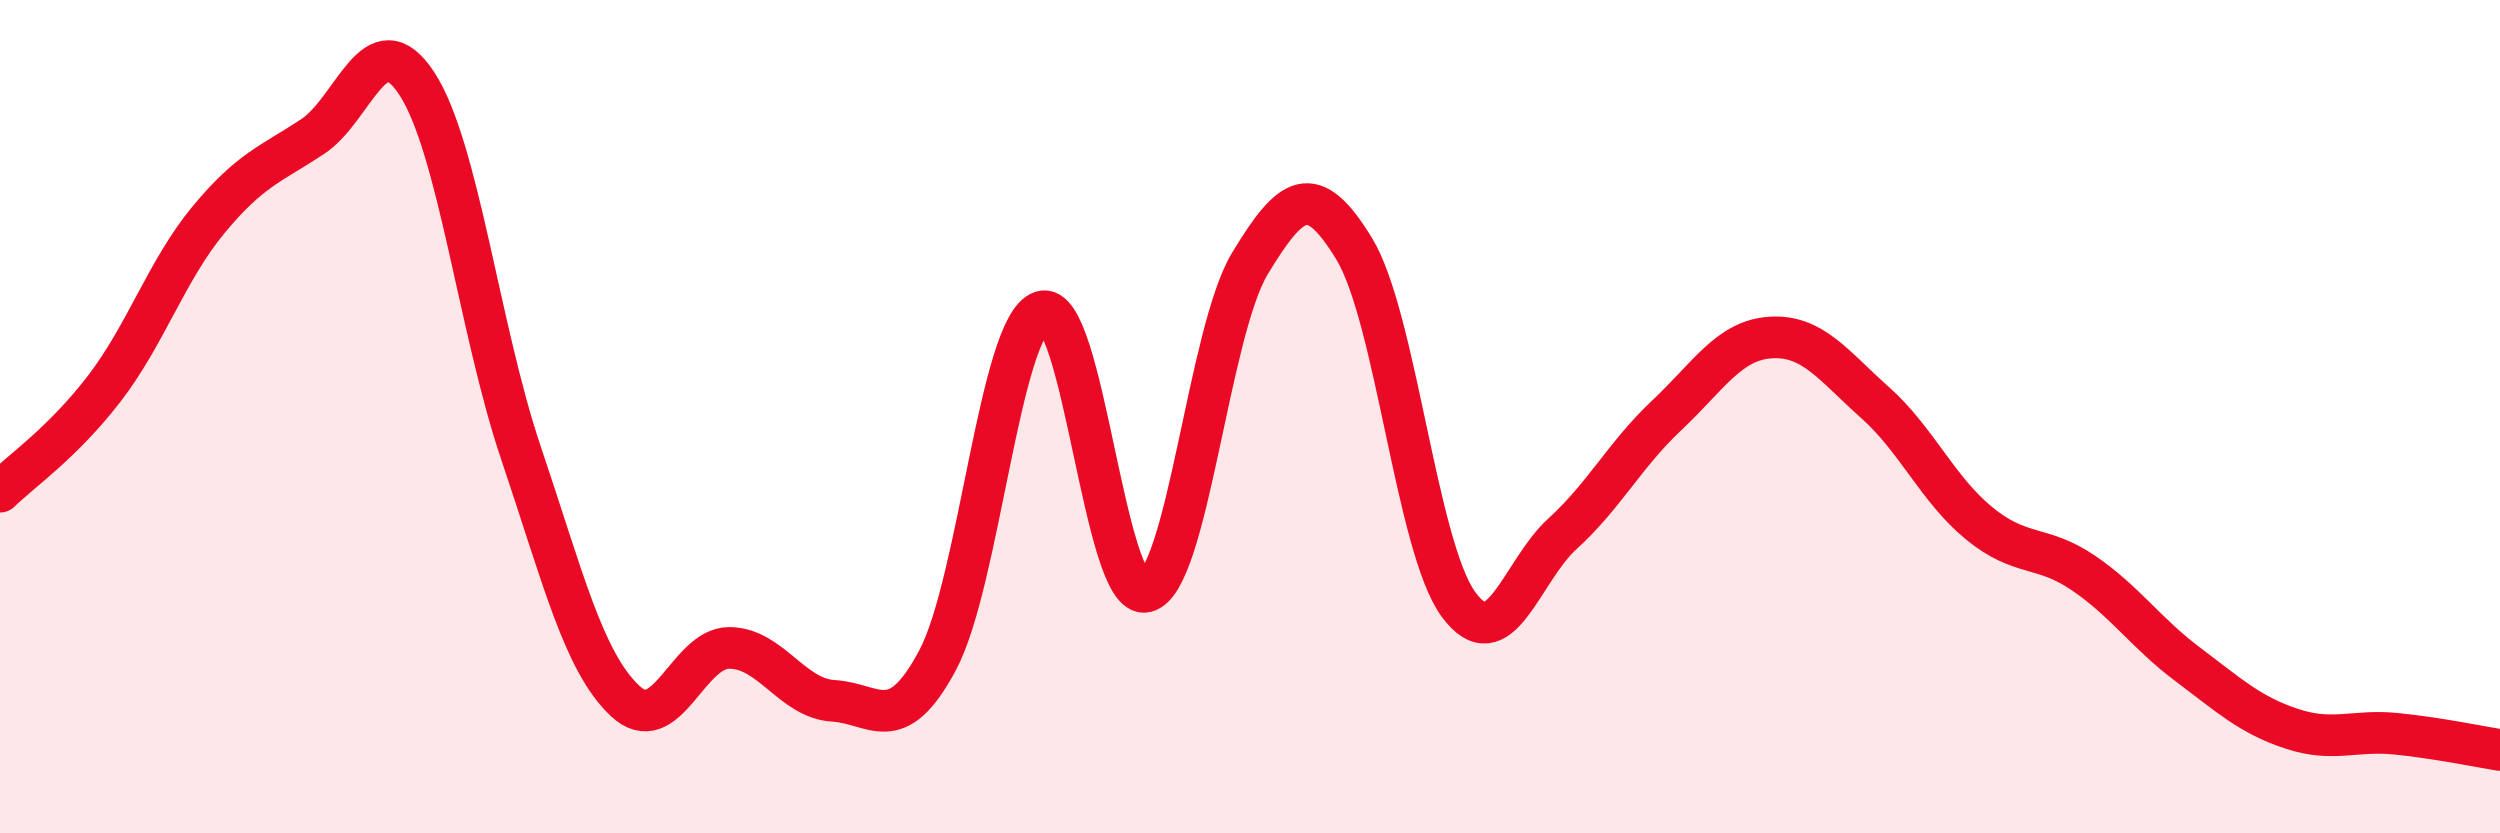 
    <svg width="60" height="20" viewBox="0 0 60 20" xmlns="http://www.w3.org/2000/svg">
      <path
        d="M 0,11.8 C 0.5,11.31 1.5,10.63 2.5,9.33 C 3.5,8.03 4,6.49 5,5.28 C 6,4.07 6.5,3.94 7.5,3.28 C 8.5,2.62 9,0.48 10,2 C 11,3.52 11.5,7.9 12.5,10.86 C 13.5,13.82 14,15.88 15,16.82 C 16,17.76 16.5,15.55 17.5,15.55 C 18.5,15.55 19,16.76 20,16.82 C 21,16.88 21.5,17.72 22.5,15.85 C 23.5,13.98 24,7.81 25,7.48 C 26,7.15 26.5,14.43 27.5,14.2 C 28.5,13.97 29,7.97 30,6.32 C 31,4.67 31.5,4.33 32.5,5.97 C 33.5,7.61 34,13.13 35,14.5 C 36,15.87 36.5,13.72 37.5,12.81 C 38.5,11.9 39,10.91 40,9.97 C 41,9.03 41.5,8.16 42.5,8.1 C 43.5,8.04 44,8.77 45,9.66 C 46,10.55 46.5,11.74 47.5,12.56 C 48.5,13.38 49,13.07 50,13.75 C 51,14.43 51.5,15.19 52.5,15.94 C 53.5,16.69 54,17.16 55,17.49 C 56,17.82 56.5,17.51 57.5,17.61 C 58.5,17.71 59.5,17.92 60,18L60 20L0 20Z"
        fill="#EB0A25"
        opacity="0.1"
        stroke-linecap="round"
        stroke-linejoin="round"
      />
      <path
        d="M 0,11.8 C 0.5,11.31 1.5,10.63 2.5,9.33 C 3.5,8.03 4,6.49 5,5.28 C 6,4.07 6.5,3.94 7.5,3.28 C 8.5,2.62 9,0.48 10,2 C 11,3.52 11.5,7.9 12.5,10.86 C 13.5,13.82 14,15.88 15,16.82 C 16,17.76 16.5,15.55 17.5,15.55 C 18.5,15.55 19,16.76 20,16.82 C 21,16.88 21.5,17.72 22.5,15.85 C 23.5,13.98 24,7.81 25,7.48 C 26,7.15 26.5,14.43 27.5,14.2 C 28.5,13.97 29,7.97 30,6.32 C 31,4.67 31.5,4.33 32.5,5.97 C 33.5,7.61 34,13.13 35,14.5 C 36,15.87 36.5,13.72 37.5,12.81 C 38.5,11.9 39,10.91 40,9.97 C 41,9.03 41.5,8.16 42.5,8.1 C 43.5,8.04 44,8.77 45,9.66 C 46,10.55 46.5,11.74 47.5,12.56 C 48.5,13.38 49,13.07 50,13.75 C 51,14.43 51.5,15.19 52.5,15.94 C 53.5,16.69 54,17.16 55,17.49 C 56,17.82 56.5,17.51 57.5,17.61 C 58.5,17.71 59.5,17.92 60,18"
        stroke="#EB0A25"
        stroke-width="1"
        fill="none"
        stroke-linecap="round"
        stroke-linejoin="round"
      />
    </svg>
  